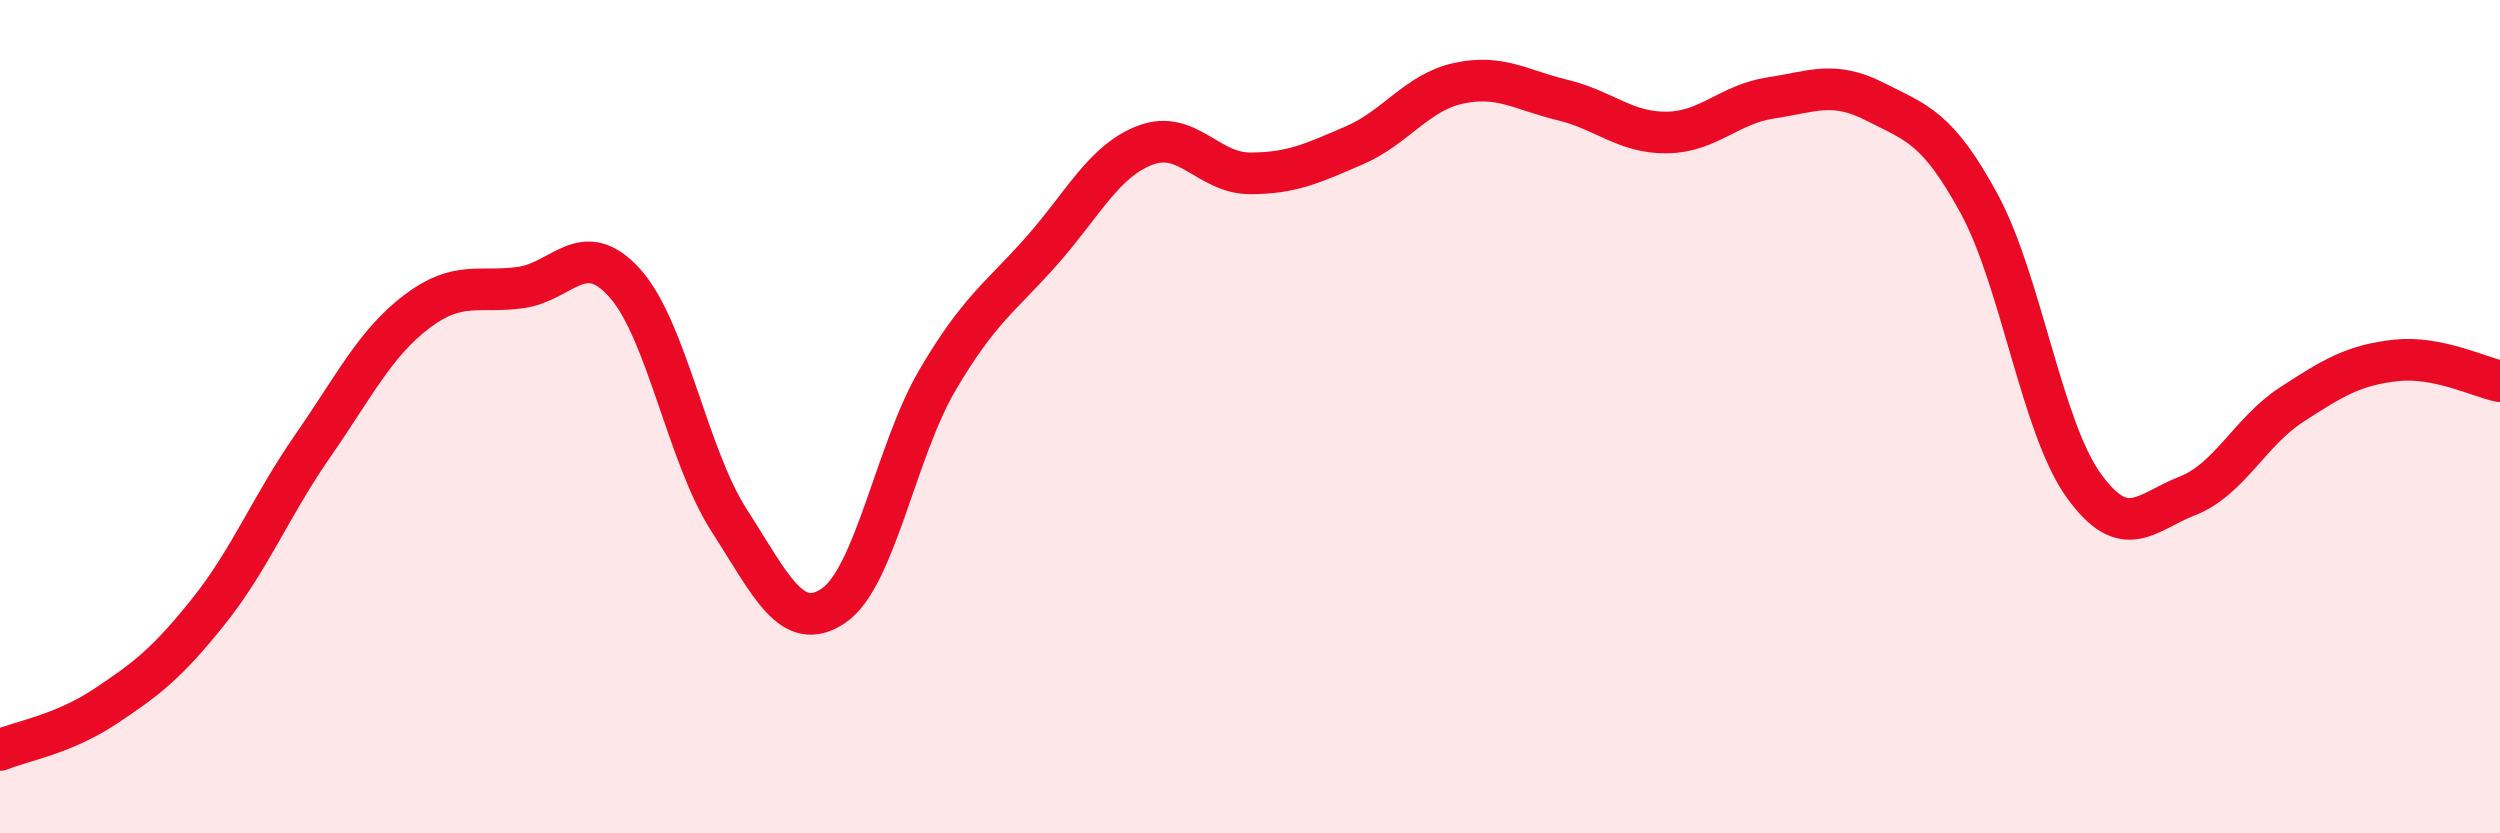 
    <svg width="60" height="20" viewBox="0 0 60 20" xmlns="http://www.w3.org/2000/svg">
      <path
        d="M 0,18 C 0.5,17.79 1.5,17.63 2.5,16.97 C 3.5,16.31 4,15.93 5,14.68 C 6,13.43 6.5,12.15 7.5,10.71 C 8.5,9.27 9,8.24 10,7.48 C 11,6.72 11.5,7.04 12.5,6.9 C 13.5,6.76 14,5.68 15,6.8 C 16,7.92 16.5,10.94 17.5,12.49 C 18.5,14.04 19,15.21 20,14.54 C 21,13.87 21.5,10.82 22.5,9.12 C 23.5,7.42 24,7.15 25,6.02 C 26,4.89 26.5,3.85 27.5,3.48 C 28.5,3.11 29,4.16 30,4.16 C 31,4.16 31.5,3.92 32.5,3.49 C 33.5,3.06 34,2.22 35,2 C 36,1.78 36.5,2.16 37.5,2.4 C 38.5,2.64 39,3.19 40,3.18 C 41,3.17 41.5,2.5 42.5,2.35 C 43.5,2.2 44,1.93 45,2.44 C 46,2.95 46.5,3.05 47.5,4.89 C 48.5,6.73 49,10.24 50,11.64 C 51,13.04 51.5,12.29 52.5,11.9 C 53.5,11.51 54,10.36 55,9.71 C 56,9.06 56.5,8.76 57.5,8.65 C 58.5,8.54 59.5,9.05 60,9.15L60 20L0 20Z"
        fill="#EB0A25"
        opacity="0.1"
        stroke-linecap="round"
        stroke-linejoin="round"
      />
      <path
        d="M 0,18 C 0.5,17.79 1.5,17.63 2.5,16.97 C 3.5,16.31 4,15.93 5,14.68 C 6,13.43 6.5,12.15 7.5,10.71 C 8.5,9.27 9,8.24 10,7.48 C 11,6.72 11.5,7.04 12.5,6.9 C 13.5,6.76 14,5.68 15,6.8 C 16,7.92 16.5,10.94 17.5,12.49 C 18.5,14.04 19,15.21 20,14.54 C 21,13.87 21.5,10.82 22.5,9.12 C 23.5,7.42 24,7.15 25,6.02 C 26,4.89 26.5,3.85 27.5,3.48 C 28.5,3.11 29,4.16 30,4.16 C 31,4.16 31.5,3.92 32.5,3.49 C 33.5,3.06 34,2.22 35,2 C 36,1.78 36.5,2.16 37.5,2.4 C 38.5,2.64 39,3.19 40,3.18 C 41,3.17 41.5,2.5 42.5,2.35 C 43.5,2.2 44,1.93 45,2.44 C 46,2.95 46.5,3.05 47.5,4.89 C 48.5,6.73 49,10.24 50,11.64 C 51,13.04 51.5,12.29 52.5,11.9 C 53.5,11.51 54,10.36 55,9.71 C 56,9.06 56.5,8.76 57.5,8.65 C 58.5,8.54 59.5,9.05 60,9.15"
        stroke="#EB0A25"
        stroke-width="1"
        fill="none"
        stroke-linecap="round"
        stroke-linejoin="round"
      />
    </svg>
  